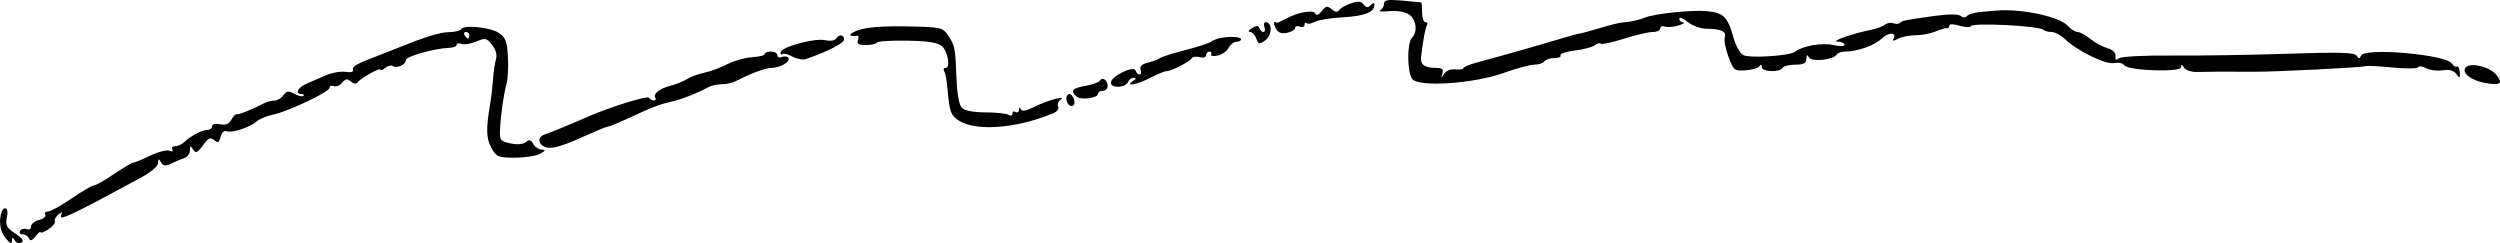 <svg width="514" height="50" viewBox="0 0 514 50" fill="none" xmlns="http://www.w3.org/2000/svg">
<path fill-rule="evenodd" clip-rule="evenodd" d="M277.686 0.716C276.609 1.098 275.529 1.724 275.287 2.106C274.996 2.567 274.493 2.499 273.798 1.906C272.907 1.146 272.597 1.203 271.748 2.285C271.113 3.094 270.634 3.281 270.433 2.797C270.071 1.922 266.826 2.505 264.285 3.903C263.396 4.392 262.594 4.741 262.505 4.679C261.849 4.223 261.749 4.769 262.295 5.819C262.756 6.704 263.436 6.977 264.604 6.748C265.514 6.569 266.259 6.123 266.259 5.757C266.259 5.392 266.7 5.267 267.239 5.479C267.778 5.692 268.218 5.522 268.218 5.104C268.218 4.685 268.404 4.532 268.63 4.765C268.858 4.998 269.612 4.876 270.307 4.494C271.002 4.112 273.631 3.687 276.148 3.549C280.568 3.309 282.583 2.508 282.583 0.994C282.583 0.51 282.33 0.53 281.822 1.052C281.243 1.647 280.893 1.618 280.353 0.928C279.811 0.234 279.187 0.184 277.686 0.716ZM284.542 0.782C284.542 1.325 284.175 1.941 283.726 2.15C283.277 2.359 284.15 2.425 285.665 2.296C287.334 2.154 288.943 2.438 289.746 3.016C291.214 4.073 291.498 6.543 290.293 7.781C289.239 8.865 289.304 14.93 290.384 16.267C291.752 17.962 303.045 17.193 309.178 14.988C311.775 14.054 314.623 13.29 315.506 13.29C316.389 13.29 317.294 12.988 317.516 12.619C317.738 12.25 318.654 11.948 319.552 11.948C320.45 11.948 321.027 11.687 320.835 11.368C320.644 11.049 321.98 10.607 323.804 10.385C325.629 10.163 327.485 9.671 327.929 9.292C328.373 8.914 328.901 8.773 329.102 8.981C329.304 9.187 331.439 8.732 333.845 7.968C336.252 7.204 338.925 6.579 339.785 6.579C340.645 6.579 341.348 6.245 341.348 5.836C341.348 5.427 341.764 5.257 342.272 5.457C342.781 5.658 344.029 5.565 345.047 5.251C346.065 4.937 346.532 4.655 346.082 4.623C345.634 4.592 345.266 4.241 345.266 3.845C345.266 3.45 346.04 3.752 346.987 4.516C347.933 5.282 349.671 5.908 350.851 5.908C353.777 5.908 355.048 6.502 354.613 7.666C354.413 8.204 354.749 9.988 355.36 11.633C356.418 14.48 356.585 14.616 358.867 14.46C360.185 14.37 361.479 13.995 361.743 13.626C362.04 13.21 362.226 13.274 362.233 13.793C362.245 14.793 365.9 14.938 366.487 13.961C366.709 13.592 367.901 13.29 369.137 13.29C370.838 13.29 371.387 13.005 371.394 12.116C371.402 11.224 371.536 11.155 371.951 11.829C372.546 12.793 376.969 12.304 377.633 11.201C377.829 10.873 378.634 10.604 379.421 10.601C381.911 10.595 385.441 9.322 386.935 7.891C388.34 6.546 390.103 6.653 389.272 8.034C389.008 8.473 389.347 8.456 390.198 7.988C390.936 7.582 392.568 7.25 393.825 7.25C395.083 7.25 396.938 6.899 397.949 6.471C398.96 6.042 400.007 5.74 400.277 5.8C400.547 5.859 400.767 5.626 400.767 5.283C400.767 4.899 401.581 4.899 402.888 5.285C404.056 5.628 405.087 5.672 405.182 5.381C405.435 4.6 419.337 5.308 420.149 6.144C420.383 6.383 421.124 6.579 421.797 6.579C422.471 6.579 423.67 7.201 424.463 7.961C427.048 10.438 432.858 13.298 434.634 12.967C435.549 12.797 436.501 12.995 436.749 13.407C437.429 14.537 448.429 14.921 448.442 13.816C448.449 13.181 448.606 13.205 449.039 13.908C449.372 14.45 450.57 14.833 451.804 14.794C453.9 14.728 457.206 14.716 463.45 14.749C467.821 14.773 485.92 13.865 486.338 13.601C486.537 13.476 488.979 13.597 491.765 13.871C494.552 14.144 496.978 14.125 497.157 13.828C497.336 13.53 498.086 13.618 498.824 14.024C499.561 14.43 501.083 14.623 502.205 14.454C503.593 14.245 504.498 14.493 505.031 15.228C505.721 16.179 505.804 16.134 505.718 14.846C505.664 14.042 505.405 13.52 505.143 13.686C504.88 13.853 504.427 13.585 504.135 13.092C503.024 11.209 486.109 9.719 485.427 11.444C485.163 12.114 484.979 12.113 484.515 11.438C484.062 10.78 480.917 10.695 470.264 11.05C462.745 11.302 452.053 11.469 446.504 11.423C440.677 11.373 436.086 11.618 435.636 12.001C435.082 12.474 434.884 12.338 434.952 11.532C435.01 10.826 434.376 10.208 433.268 9.893C432.29 9.616 430.708 8.757 429.752 7.984C428.796 7.211 427.624 6.579 427.148 6.579C426.672 6.579 425.753 5.995 425.106 5.281C423.42 3.421 415.69 1.769 410.543 2.17C408.219 2.351 406.244 2.549 406.154 2.61C406.063 2.67 405.721 2.757 405.392 2.804C405.062 2.85 404.575 3.112 404.309 3.385C404.043 3.659 403.497 3.603 403.096 3.261C402.65 2.88 400.607 2.881 397.813 3.265C391.74 4.098 391.08 4.231 390.601 4.723C390.376 4.955 389.776 4.98 389.268 4.779C388.76 4.579 387.981 4.713 387.536 5.077C387.092 5.441 385.847 5.909 384.769 6.117C381.121 6.821 376.267 8.501 377.75 8.547C378.558 8.572 379.219 8.863 379.219 9.193C379.219 9.534 378.219 9.561 376.902 9.256C374.661 8.736 370.484 9.465 369.099 10.617C368.053 11.486 359.693 12.029 358.389 11.312C357.737 10.953 356.848 9.364 356.414 7.78C355.216 3.415 354.346 2.571 350.739 2.28C347.558 2.022 339.939 2.851 338.084 3.655C336.998 4.127 335.013 4.55 333.513 4.63C332.974 4.659 330.918 5.172 328.942 5.769C326.967 6.367 325.057 6.883 324.698 6.917C324.339 6.951 322.429 7.473 320.454 8.078C316.856 9.18 308.844 11.454 303.641 12.85C302.115 13.26 300.866 13.787 300.866 14.021C300.866 14.256 300.131 14.364 299.233 14.264C298.271 14.155 297.313 14.537 296.899 15.195C296.259 16.211 296.228 16.205 296.552 15.136C296.83 14.217 296.52 13.959 295.132 13.951C292.82 13.938 291.974 13.267 292.18 11.612C292.629 7.989 293.051 5.744 293.389 5.183C293.593 4.844 293.449 4.565 293.069 4.565C292.689 4.565 292.377 3.659 292.377 2.552C292.377 1.445 292.304 0.519 292.214 0.494C292.125 0.47 290.362 0.303 288.296 0.123C285.284 -0.14 284.542 -0.009 284.542 0.782ZM259.966 5.572C260.173 6.126 260.082 6.579 259.764 6.579C259.446 6.579 259.072 6.228 258.933 5.8C258.745 5.218 258.361 5.212 257.41 5.78C256.711 6.197 256.516 6.547 256.976 6.559C257.436 6.569 258.031 7.183 258.297 7.923C258.739 9.153 258.9 9.181 260.175 8.264C261.573 7.257 261.618 4.565 260.237 4.565C259.881 4.565 259.759 5.018 259.966 5.572ZM94.808 5.996C94.615 6.316 93.519 6.589 92.374 6.601C90.496 6.62 87.492 7.543 81.802 9.848C80.724 10.285 78.961 10.974 77.884 11.38C73.378 13.078 72.333 13.661 72.585 14.338C72.748 14.773 72.141 14.943 71.03 14.776C70.028 14.625 68.223 14.941 67.017 15.479C65.812 16.017 64.017 16.795 63.029 17.208C61.231 17.96 60.564 19.33 61.996 19.33C62.414 19.33 62.587 19.505 62.378 19.72C62.169 19.935 61.336 19.745 60.525 19.299C59.304 18.628 58.919 18.676 58.275 19.58C57.848 20.181 57.013 20.672 56.419 20.672C55.825 20.672 54.829 20.942 54.206 21.271C51.932 22.472 49.143 23.588 48.684 23.48C48.426 23.42 47.922 23.931 47.564 24.617C47.107 25.495 46.425 25.768 45.26 25.539C44.287 25.348 43.604 25.523 43.604 25.963C43.604 26.375 43.16 26.712 42.616 26.712C41.531 26.712 39.258 27.918 37.869 29.229C37.381 29.691 36.545 30.068 36.011 30.068C35.476 30.068 35.218 30.367 35.438 30.732C35.667 31.112 35.404 31.224 34.821 30.994C34.263 30.774 32.487 31.23 30.876 32.009C29.265 32.787 27.717 33.424 27.436 33.424C27.154 33.424 25.363 34.481 23.454 35.773C21.546 37.065 19.68 38.121 19.307 38.121C18.935 38.121 16.871 39.33 14.719 40.806C12.568 42.282 10.384 43.49 9.864 43.49C9.345 43.49 9.097 43.784 9.313 44.142C9.528 44.501 8.958 44.986 8.045 45.221C7.133 45.457 6.386 46.06 6.386 46.562C6.386 47.069 5.979 47.315 5.473 47.115C4.971 46.917 4.365 47.077 4.128 47.472C3.891 47.866 4.131 48.188 4.661 48.188C5.191 48.188 5.778 48.566 5.964 49.027C6.205 49.623 6.601 49.488 7.325 48.563C7.886 47.847 8.345 47.476 8.345 47.74C8.345 48.004 9.077 47.727 9.972 47.124C10.867 46.521 11.458 45.793 11.285 45.507C11.112 45.219 11.415 44.606 11.959 44.143C12.782 43.441 12.877 43.484 12.532 44.409C12.143 45.451 15.345 43.915 28.957 36.533C31.022 35.413 32.508 34.151 32.514 33.513C32.522 32.586 32.616 32.567 33.124 33.393C33.599 34.164 34.042 34.212 35.237 33.621C36.068 33.21 37.262 32.706 37.891 32.499C38.519 32.292 39.038 31.585 39.043 30.928C39.052 29.906 39.149 29.879 39.709 30.739C40.26 31.586 40.581 31.449 41.728 29.878C42.833 28.365 43.271 28.163 44.034 28.814C44.8 29.467 45.047 29.339 45.355 28.127C45.581 27.24 46.089 26.776 46.61 26.982C47.68 27.404 51.393 26.182 52.789 24.947C53.351 24.451 54.82 23.841 56.053 23.594C59.142 22.974 67.763 18.89 67.763 18.047C67.763 17.668 68.157 17.514 68.638 17.704C69.12 17.894 69.893 17.578 70.357 17.003C71.024 16.178 71.4 16.127 72.144 16.762C72.707 17.243 73.263 17.313 73.526 16.938C74.153 16.044 78.21 13.794 78.21 14.341C78.21 14.591 78.638 14.432 79.161 13.985C79.684 13.54 80.392 13.352 80.735 13.57C81.609 14.126 83.434 13.305 83.434 12.356C83.434 11.593 89.4 9.917 92.412 9.833C93.22 9.811 93.881 9.532 93.881 9.214C93.881 8.895 94.327 8.81 94.872 9.025C95.418 9.24 96.782 9.025 97.905 8.547C99.779 7.749 100.046 7.805 101.173 9.235C101.95 10.222 102.245 11.293 101.978 12.159C101.746 12.91 101.472 14.756 101.371 16.26C101.268 17.764 101.004 20.052 100.784 21.343C99.898 26.528 99.951 28.443 101.036 30.404C102.071 32.273 102.417 32.417 105.894 32.417C107.952 32.417 110.279 32.05 111.064 31.602C112.196 30.955 112.261 30.782 111.38 30.763C110.77 30.75 109.99 30.225 109.647 29.596C109.172 28.723 108.817 28.632 108.14 29.209C107.592 29.676 106.384 29.781 104.975 29.484C102.87 29.04 102.705 28.826 102.808 26.684C102.963 23.498 103.548 19.356 104.151 17.174C104.428 16.173 104.554 13.67 104.43 11.611C104.243 8.515 103.927 7.681 102.598 6.787C100.851 5.61 95.374 5.055 94.808 5.996ZM176.479 6.197C174.364 6.936 174.247 7.651 176.292 7.337C176.549 7.298 176.591 7.716 176.386 8.265C176.106 9.014 176.509 9.263 178.003 9.263C179.097 9.263 180.131 9.034 180.3 8.753C180.469 8.472 183.3 8.295 186.593 8.361C190.937 8.446 192.882 8.762 193.688 9.512C194.931 10.667 195.45 13.961 194.389 13.961C194.013 13.961 193.906 14.294 194.15 14.701C194.395 15.109 194.701 16.816 194.83 18.496C194.958 20.175 195.228 22.08 195.428 22.729C196.762 27.049 206.747 27.319 216.509 23.3C217.366 22.947 217.822 22.36 217.568 21.937C217.322 21.528 217.526 20.901 218.021 20.543C219.452 19.509 215.467 20.572 212.628 21.982C210.918 22.832 210.073 22.972 209.861 22.442C209.663 21.945 209.538 21.986 209.505 22.558C209.477 23.041 209.159 23.25 208.8 23.021C208.441 22.793 208.147 22.944 208.147 23.357C208.147 23.77 207.796 23.884 207.366 23.611C206.937 23.339 204.807 23.111 202.632 23.106C200.158 23.1 198.339 22.75 197.768 22.17C197.189 21.581 196.783 19.368 196.655 16.093C196.407 9.773 196.32 9.334 194.899 7.245C193.811 5.647 193.429 5.565 186.425 5.428C181.611 5.334 178.194 5.598 176.479 6.197ZM96.493 7.25C96.493 7.619 96.364 7.921 96.205 7.921C96.046 7.921 95.736 7.619 95.514 7.25C95.292 6.881 95.421 6.579 95.802 6.579C96.182 6.579 96.493 6.881 96.493 7.25ZM171.885 7.961C171.645 8.359 170.655 8.489 169.627 8.257C167.482 7.773 160.482 9.693 160.482 10.765C160.482 11.169 160.65 11.328 160.855 11.118C161.06 10.907 161.978 11.134 162.895 11.624C163.812 12.113 165.039 12.353 165.623 12.159C169.864 10.744 173.541 8.875 173.541 8.133C173.541 7.074 172.484 6.964 171.885 7.961ZM250.869 7.826C250.176 7.957 249.315 8.305 248.956 8.598C248.597 8.889 246.247 9.649 243.733 10.285C241.219 10.921 238.868 11.665 238.509 11.938C238.15 12.21 237.022 12.639 236.001 12.89C234.736 13.201 234.262 13.658 234.512 14.325C234.712 14.863 234.617 15.303 234.299 15.303C233.981 15.303 233.604 14.941 233.459 14.497C233.097 13.379 228.388 15.707 228.388 17.005C228.388 18.217 231.483 18.07 231.944 16.836C232.121 16.362 232.642 15.979 233.102 15.985C233.687 15.992 233.644 16.191 232.959 16.646C231.045 17.917 233.839 17.395 236.55 15.975C237.959 15.236 239.445 14.632 239.853 14.632C240.825 14.632 244.591 12.693 245.026 11.969C245.214 11.657 245.954 11.56 246.672 11.754C247.401 11.95 247.977 11.774 247.977 11.355C247.977 10.942 248.288 10.605 248.668 10.605C249.048 10.605 249.204 10.864 249.014 11.18C248.824 11.495 249.404 11.61 250.302 11.433C251.2 11.257 252.23 10.545 252.59 9.852C252.951 9.159 253.677 8.592 254.203 8.592C254.729 8.592 255.159 8.365 255.159 8.089C255.159 7.557 252.98 7.423 250.869 7.826ZM157.214 11.109C157.212 11.385 156.039 11.681 154.606 11.764C153.173 11.848 150.898 12.491 149.549 13.193C148.2 13.894 146.068 14.686 144.811 14.952C143.554 15.217 141.938 15.811 141.22 16.27C140.502 16.729 139.035 17.328 137.959 17.6C135.627 18.191 134.242 19.256 134.736 20.077C134.933 20.405 134.8 20.672 134.441 20.672C134.082 20.672 133.631 20.411 133.439 20.092C133.146 19.603 125.499 21.972 120.979 23.951C117.496 25.477 113.026 27.316 112.001 27.645C110.326 28.183 110.607 29.858 112.452 30.334C113.526 30.611 115.746 29.977 119.251 28.393C122.113 27.1 124.657 26.041 124.903 26.041C125.346 26.041 127.628 25.064 132.732 22.69C134.168 22.022 136.372 21.262 137.629 21.003C139.806 20.553 143.164 19.262 145.618 17.931C146.242 17.593 147.495 17.317 148.402 17.317C149.31 17.317 150.563 17.052 151.187 16.727C154.246 15.138 157.393 13.961 158.588 13.961C160.366 13.961 162.567 12.701 162.112 11.944C161.911 11.609 161.314 11.505 160.787 11.713C160.261 11.921 159.829 11.757 159.829 11.348C159.829 10.94 159.241 10.605 158.523 10.605C157.805 10.605 157.216 10.832 157.214 11.109ZM506.854 13.989C506.199 15.079 508.069 16.501 510.867 17.041C514.021 17.649 514.7 17.199 513.295 15.431C511.884 13.655 507.627 12.703 506.854 13.989ZM226.145 16.576C225.939 16.919 224.596 17.404 223.162 17.653C220.445 18.125 219.989 18.686 221.369 19.86C222.291 20.643 225.777 20.162 225.777 19.252C225.777 18.926 226.217 18.659 226.756 18.659C227.295 18.659 227.736 18.224 227.736 17.692C227.736 16.493 226.652 15.732 226.145 16.576ZM219.247 20.297C219.247 21.38 220.172 22.182 220.744 21.595C221.253 21.072 220.551 19.33 219.83 19.33C219.51 19.33 219.247 19.765 219.247 20.297ZM0.025 45.103C-0.076 46.571 0.323 47.944 1.146 48.96C2.053 50.078 2.435 50.245 2.457 49.531C2.483 48.697 2.587 48.683 3.059 49.449C3.378 49.968 3.979 50.151 4.427 49.866C4.975 49.519 4.568 48.931 3.133 47.997C1.364 46.845 1.098 46.34 1.411 44.727C1.658 43.461 1.514 42.82 0.983 42.821C0.54 42.821 0.113 43.84 0.025 45.103Z" fill="black"></path>
</svg>
